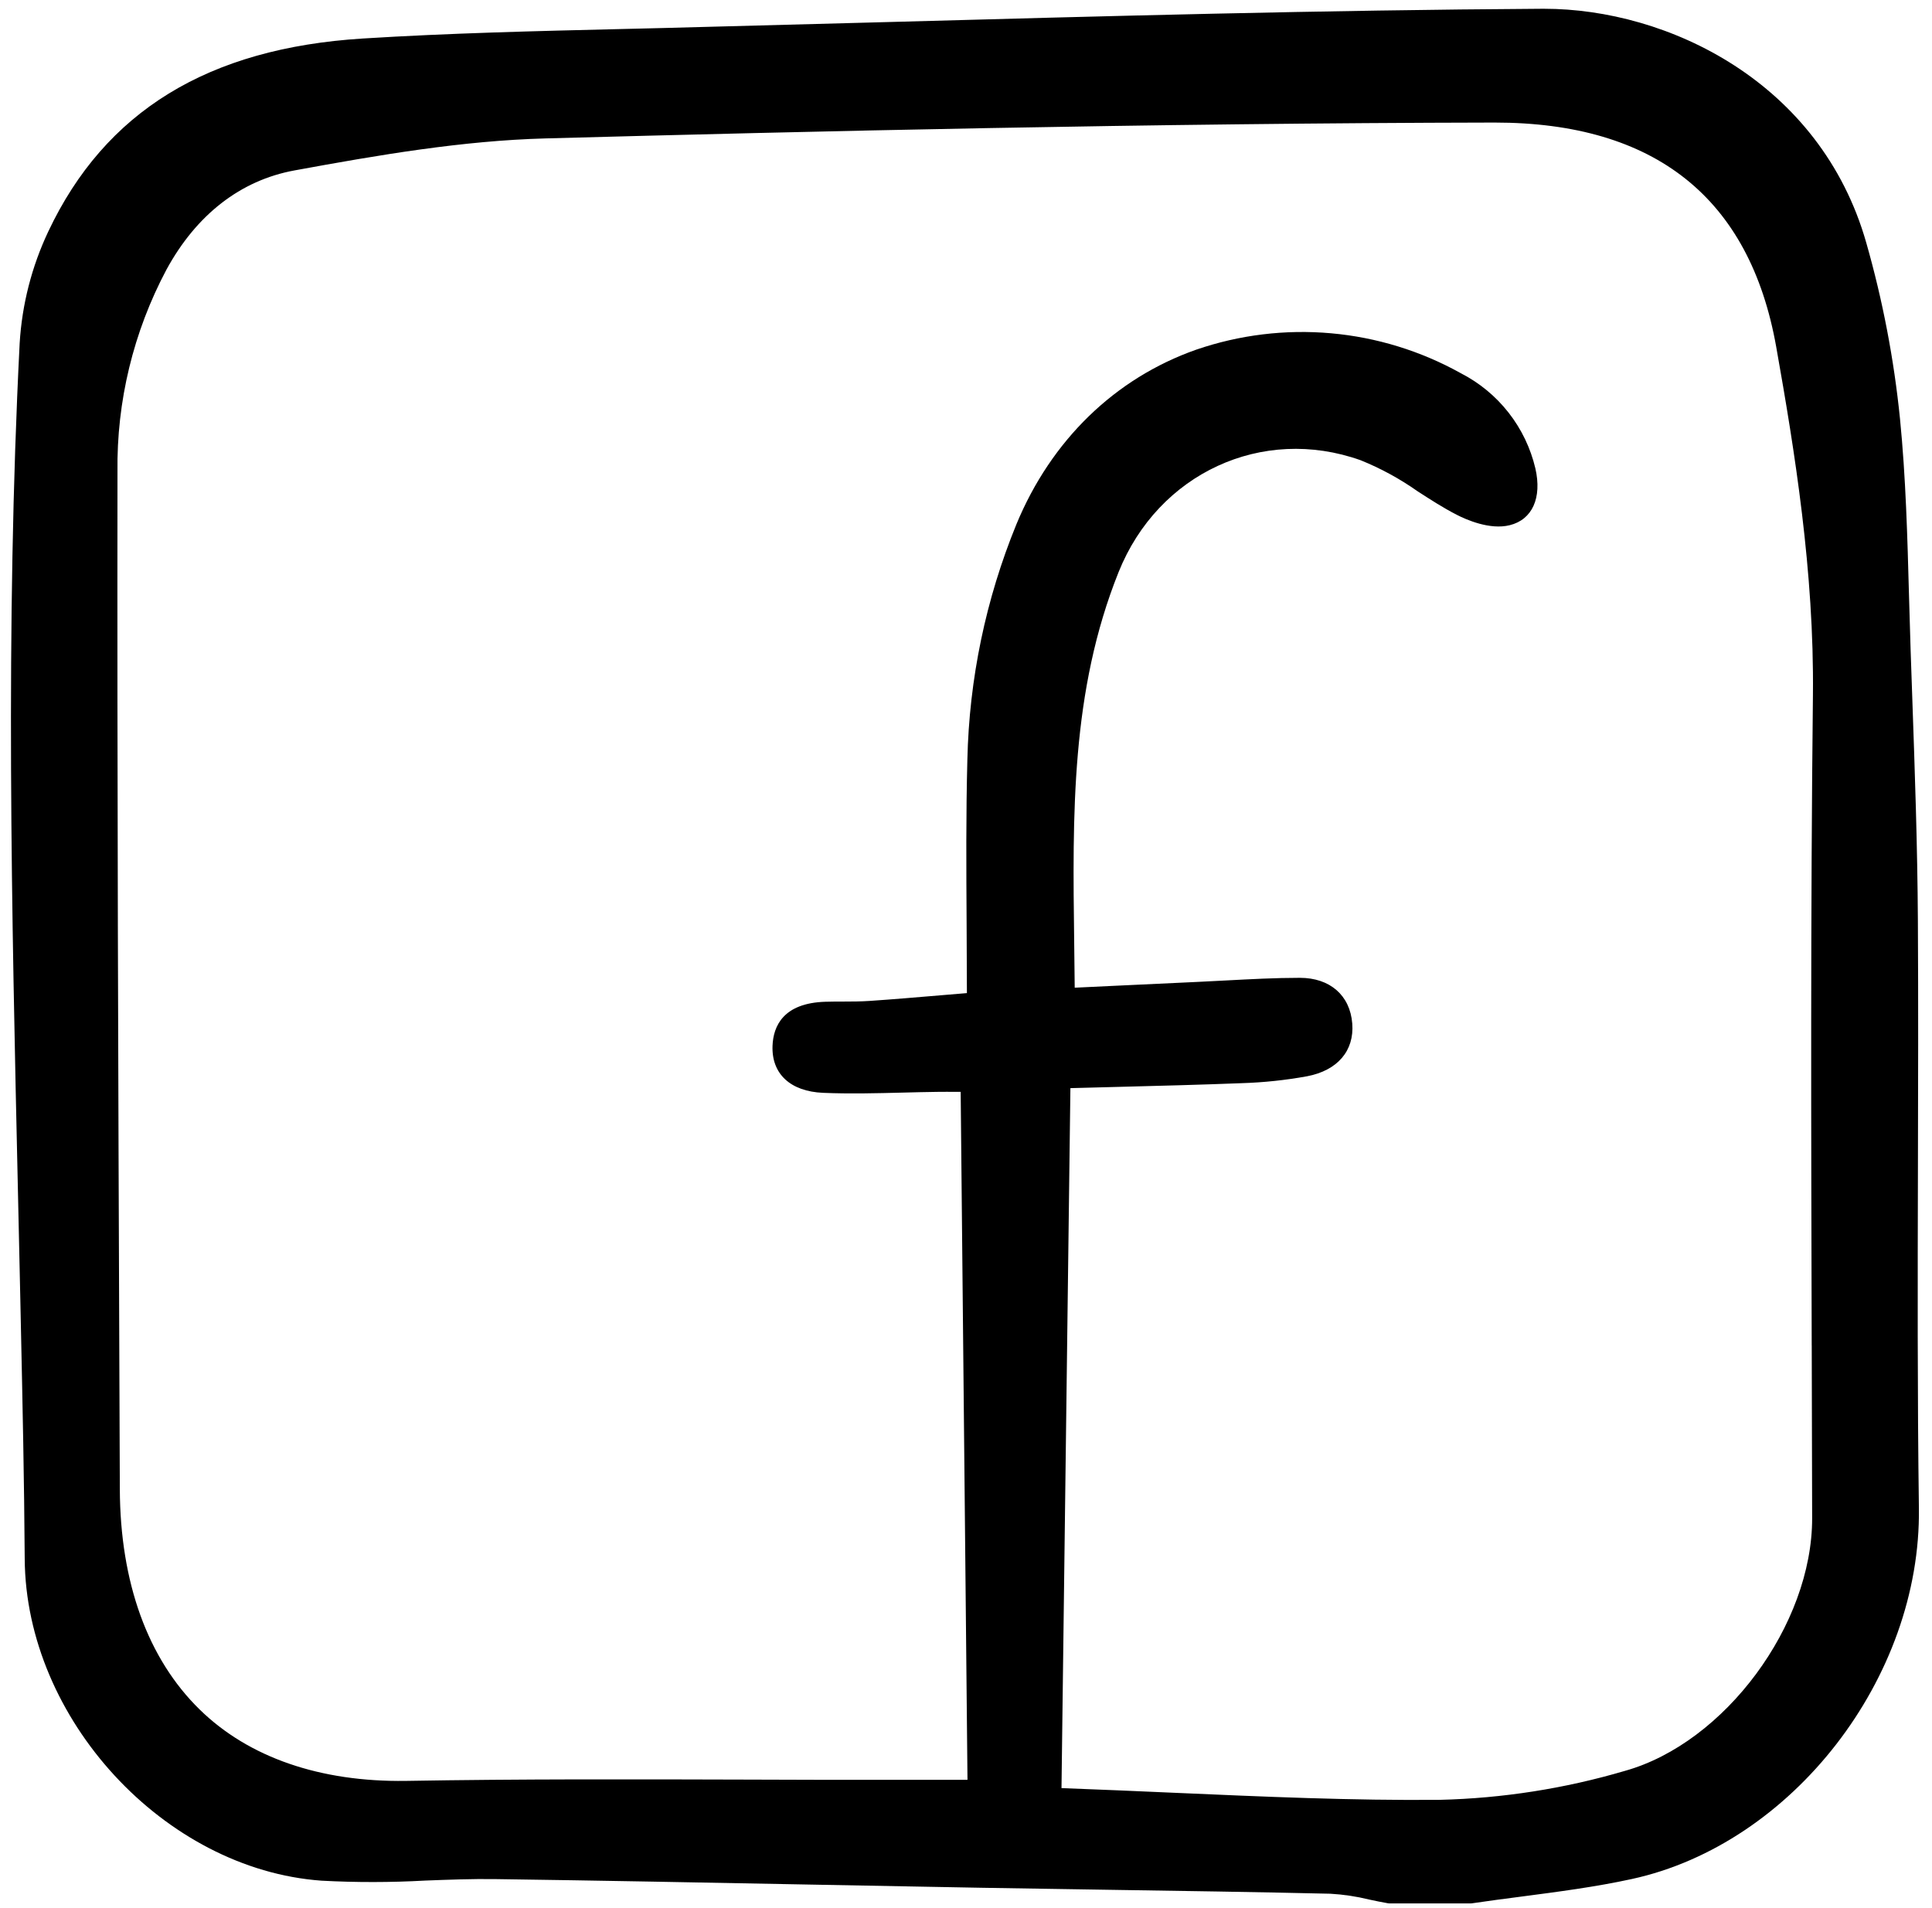 <svg width="160" height="158" viewBox="0 0 160 158" fill="none" xmlns="http://www.w3.org/2000/svg">
<g clip-path="url(#clip0)">
<path d="M158.835 96.614C158.852 89.941 158.87 83.039 158.831 76.251C158.796 70.061 158.576 63.775 158.363 57.694L158.227 53.766C158.177 52.279 158.137 50.791 158.095 49.303C157.964 44.502 157.833 39.536 157.349 34.675C156.851 29.748 155.918 24.875 154.559 20.113C150.761 6.772 138.097 0.726 127.87 0.726H127.714C109.65 0.835 91.287 1.339 73.534 1.826C67.323 1.997 61.113 2.161 54.903 2.321L51.377 2.406C44.384 2.573 37.153 2.746 30.052 3.189C17.222 3.989 8.698 9.219 3.996 19.179C2.626 22.079 1.823 25.215 1.629 28.416C0.434 51.862 0.969 75.693 1.487 98.738C1.554 101.714 1.619 104.687 1.684 107.656L1.729 109.776C1.865 116.11 2.006 122.659 2.047 129.098C2.13 142.356 13.614 154.814 26.623 155.753C29.488 155.907 32.359 155.903 35.224 155.744C37.136 155.672 39.116 155.593 41.044 155.623C49.648 155.741 58.396 155.91 66.856 156.072C71.675 156.164 76.495 156.254 81.314 156.341C84.771 156.401 88.23 156.456 91.69 156.506C97.749 156.597 104.014 156.691 110.174 156.834C111.258 156.895 112.335 157.056 113.39 157.316C113.915 157.427 114.434 157.538 114.957 157.627C114.994 157.634 115.032 157.637 115.071 157.637H121.786C121.819 157.637 121.852 157.635 121.885 157.63C123.263 157.426 124.647 157.245 126.029 157.066C129.031 156.672 132.133 156.271 135.144 155.615C148.439 152.719 159.1 138.944 158.915 124.909C158.787 115.481 158.812 105.89 158.835 96.614ZM150.04 111.421C150.053 116.19 150.064 120.96 150.074 125.729C150.089 134.561 142.844 144.342 134.57 146.659C129.589 148.126 124.438 148.932 119.249 149.058C111.985 149.124 104.76 148.802 97.111 148.468C94.101 148.337 91.039 148.2 87.909 148.087L88.646 90.117C89.946 90.08 91.216 90.051 92.463 90.017C96.045 89.925 99.429 89.838 102.821 89.706C104.64 89.65 106.452 89.46 108.242 89.135C110.766 88.657 112.166 87.022 111.988 84.765C111.805 82.43 110.141 80.981 107.647 80.981H107.641C105.602 80.981 103.537 81.093 101.537 81.199C100.77 81.24 100.003 81.281 99.236 81.316C96.82 81.427 94.404 81.541 91.891 81.661L89.003 81.799C88.993 80.574 88.979 79.351 88.961 78.132C88.82 67.384 88.687 57.232 92.637 47.38C95.919 39.195 104.537 35.212 112.685 38.117C114.351 38.791 115.934 39.653 117.402 40.689C118.449 41.365 119.532 42.067 120.661 42.643C121.427 43.037 123.386 43.904 125.027 43.496C126.899 43.036 127.713 41.232 127.152 38.787C126.755 37.106 125.997 35.531 124.932 34.171C123.867 32.811 122.519 31.699 120.982 30.911C117.67 29.065 114.006 27.937 110.229 27.601C106.452 27.265 102.647 27.728 99.061 28.96C92.334 31.328 87.049 36.464 84.174 43.421C81.637 49.62 80.26 56.233 80.113 62.931C79.995 67.41 80.022 71.838 80.051 76.524C80.062 78.402 80.073 80.306 80.075 82.246L77.986 82.421C75.912 82.596 73.952 82.762 72.021 82.894C71.299 82.944 70.556 82.945 69.836 82.947C69.342 82.947 68.848 82.947 68.356 82.963C64.853 83.069 64.042 84.998 63.978 86.6C63.885 88.931 65.453 90.391 68.17 90.506C70.369 90.598 72.598 90.541 74.753 90.487C75.701 90.462 76.648 90.438 77.595 90.426C78.102 90.418 78.61 90.422 79.209 90.423H79.559L80.123 147.402H79.054C77.544 147.402 75.892 147.402 74.239 147.402C70.111 147.406 65.983 147.4 61.853 147.382C52.592 147.355 43.016 147.328 33.599 147.49C26.536 147.587 20.61 145.567 16.529 141.571C12.237 137.371 9.953 131.063 9.924 123.334L9.888 114.005C9.794 89.445 9.695 64.048 9.729 39.071C9.652 33.24 11.046 27.484 13.783 22.334C16.265 17.773 19.93 14.931 24.383 14.115C31.426 12.823 38.316 11.648 45.181 11.463C66.807 10.878 95.277 10.202 123.707 10.15H123.784C137.065 10.15 144.91 16.403 147.1 28.735C148.628 37.339 150.25 47.371 150.139 57.567C149.94 75.522 149.99 93.773 150.038 111.423L150.04 111.421Z" fill="black"/>
</g>
<defs>
<clipPath id="clip0">
<rect width="158.834" height="157.521" fill="white" transform="translate(0.342 0.329)"/>
</clipPath>
</defs>
</svg>
